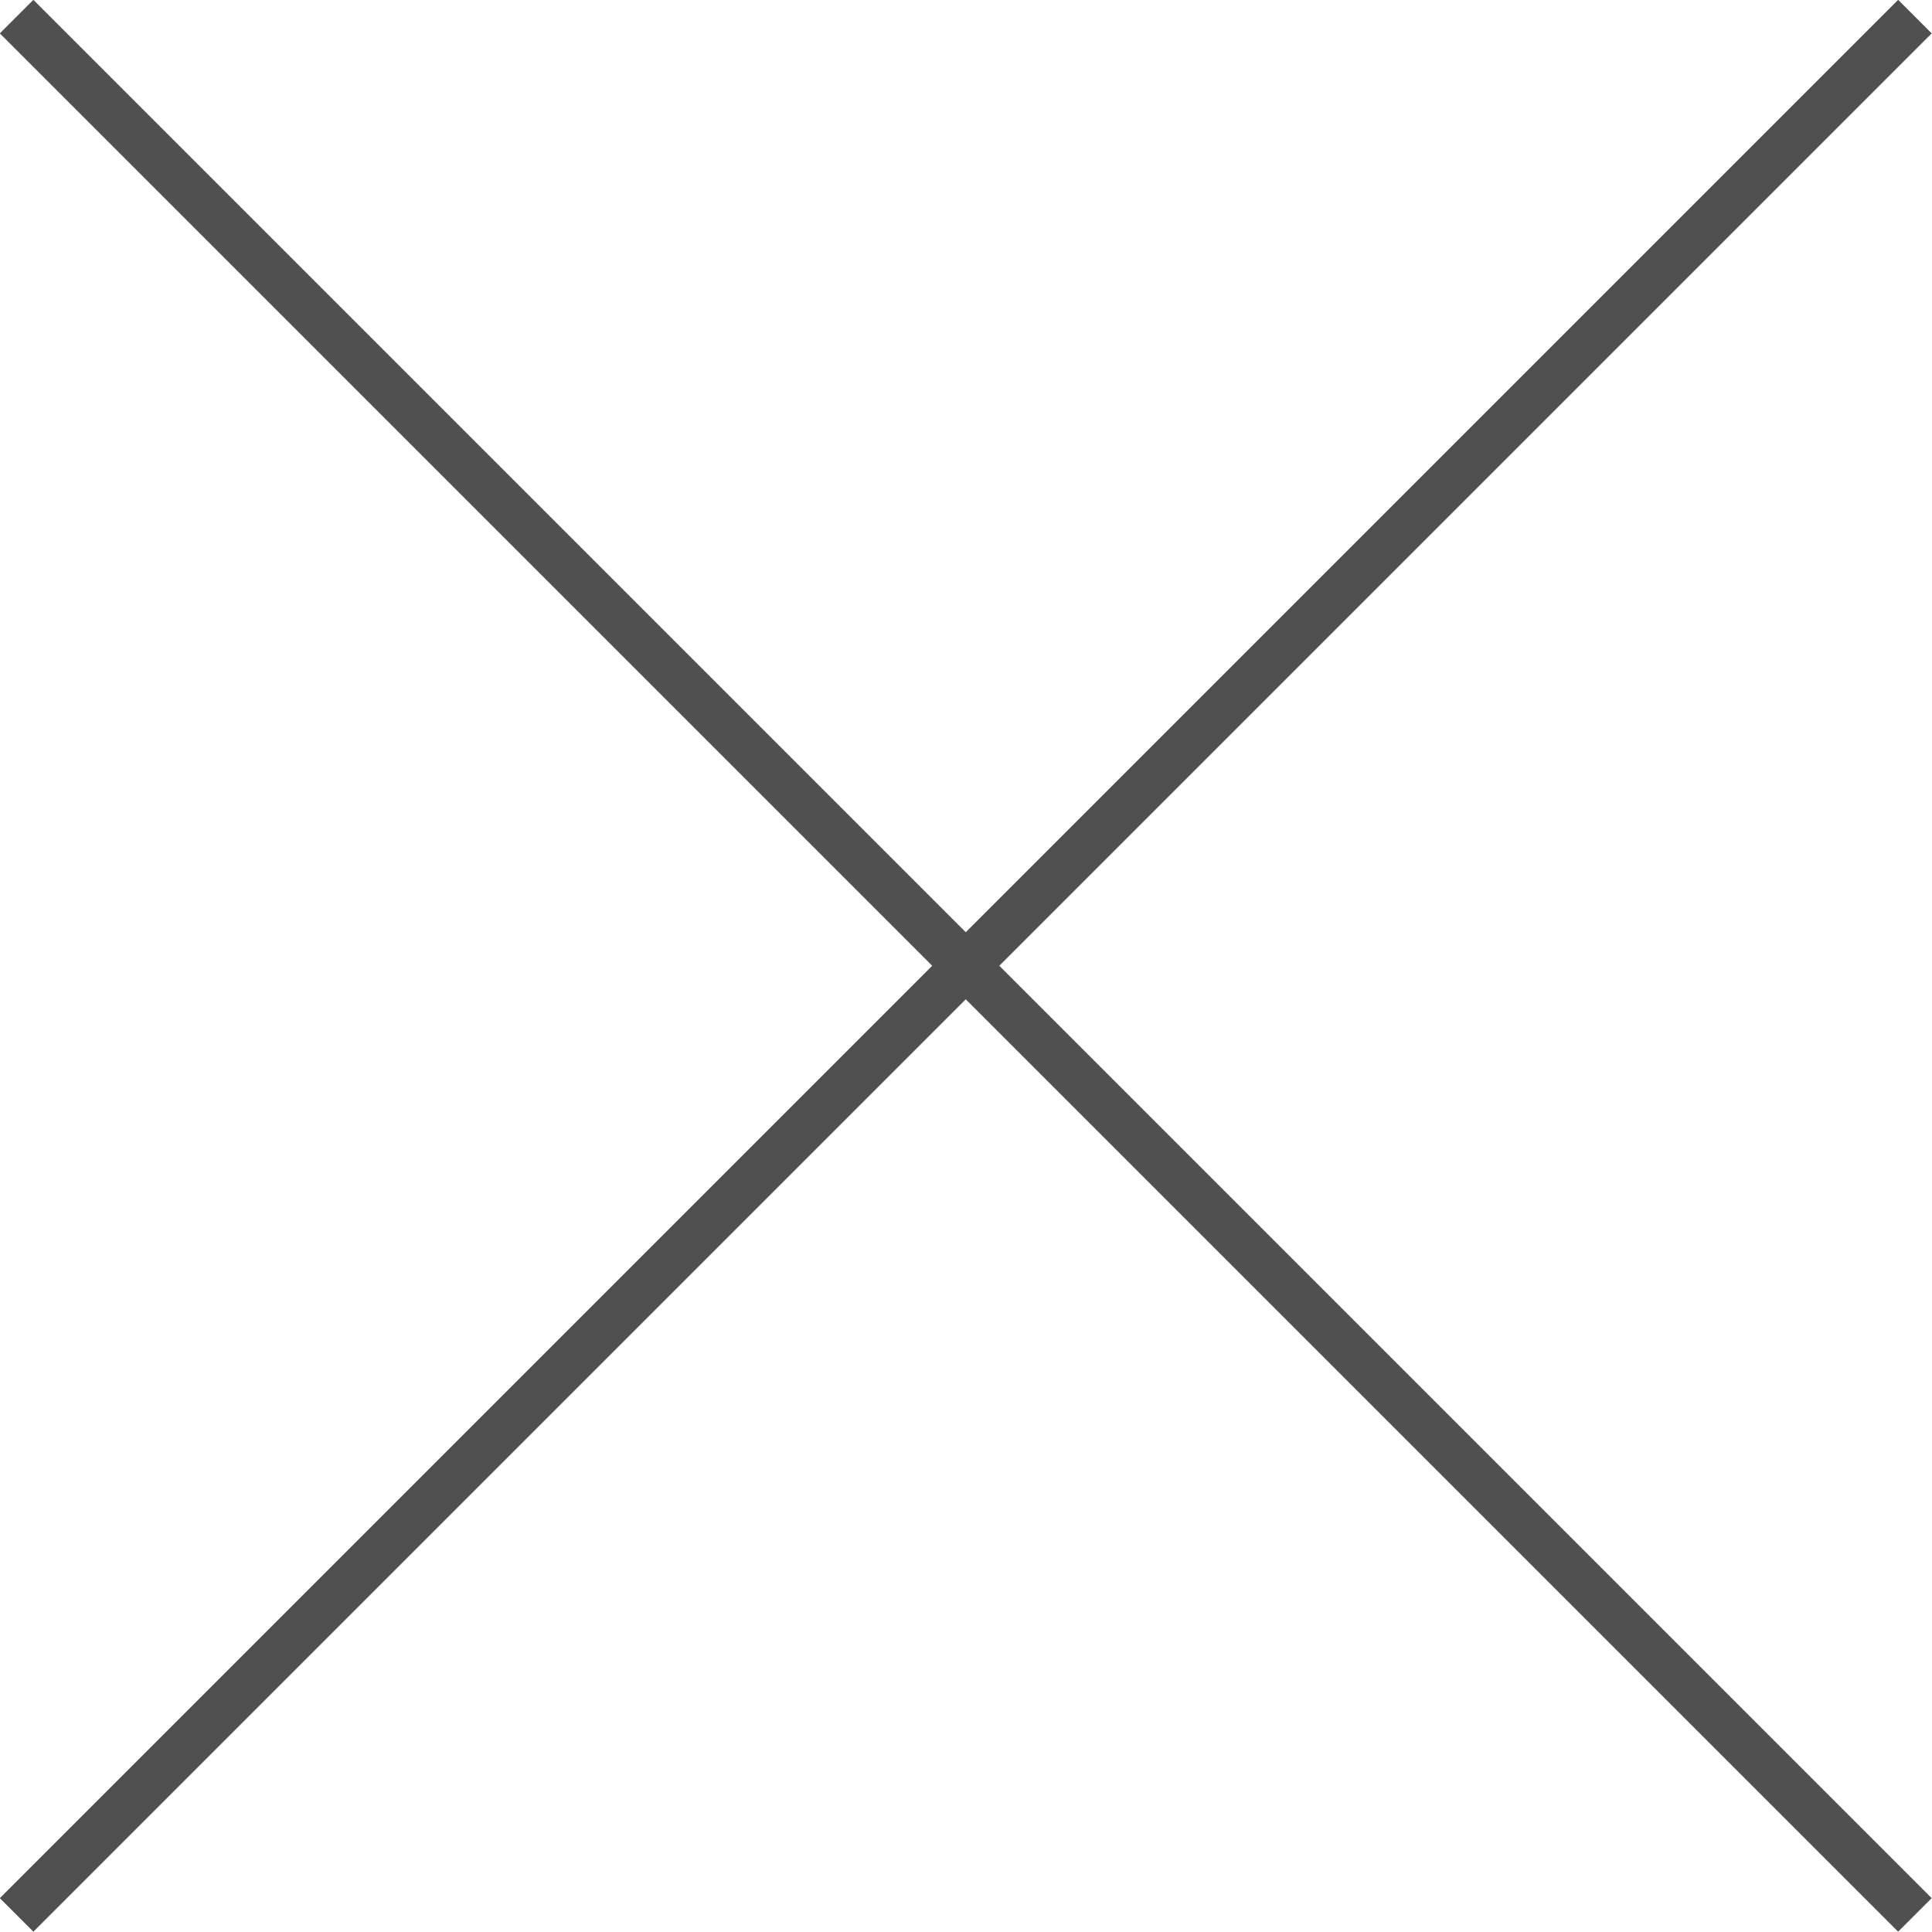 <svg xmlns="http://www.w3.org/2000/svg" viewBox="0 0 40.71 40.71"><defs><style>.cls-1{fill:none;stroke:#505050;stroke-miterlimit:10;}</style></defs><title>資產 10</title><g id="圖層_2" data-name="圖層 2"><g id="內容"><line class="cls-1" x1="0.35" y1="40.35" x2="40.35" y2="0.35"/><line class="cls-1" x1="0.35" y1="0.35" x2="40.35" y2="40.35"/></g></g></svg>